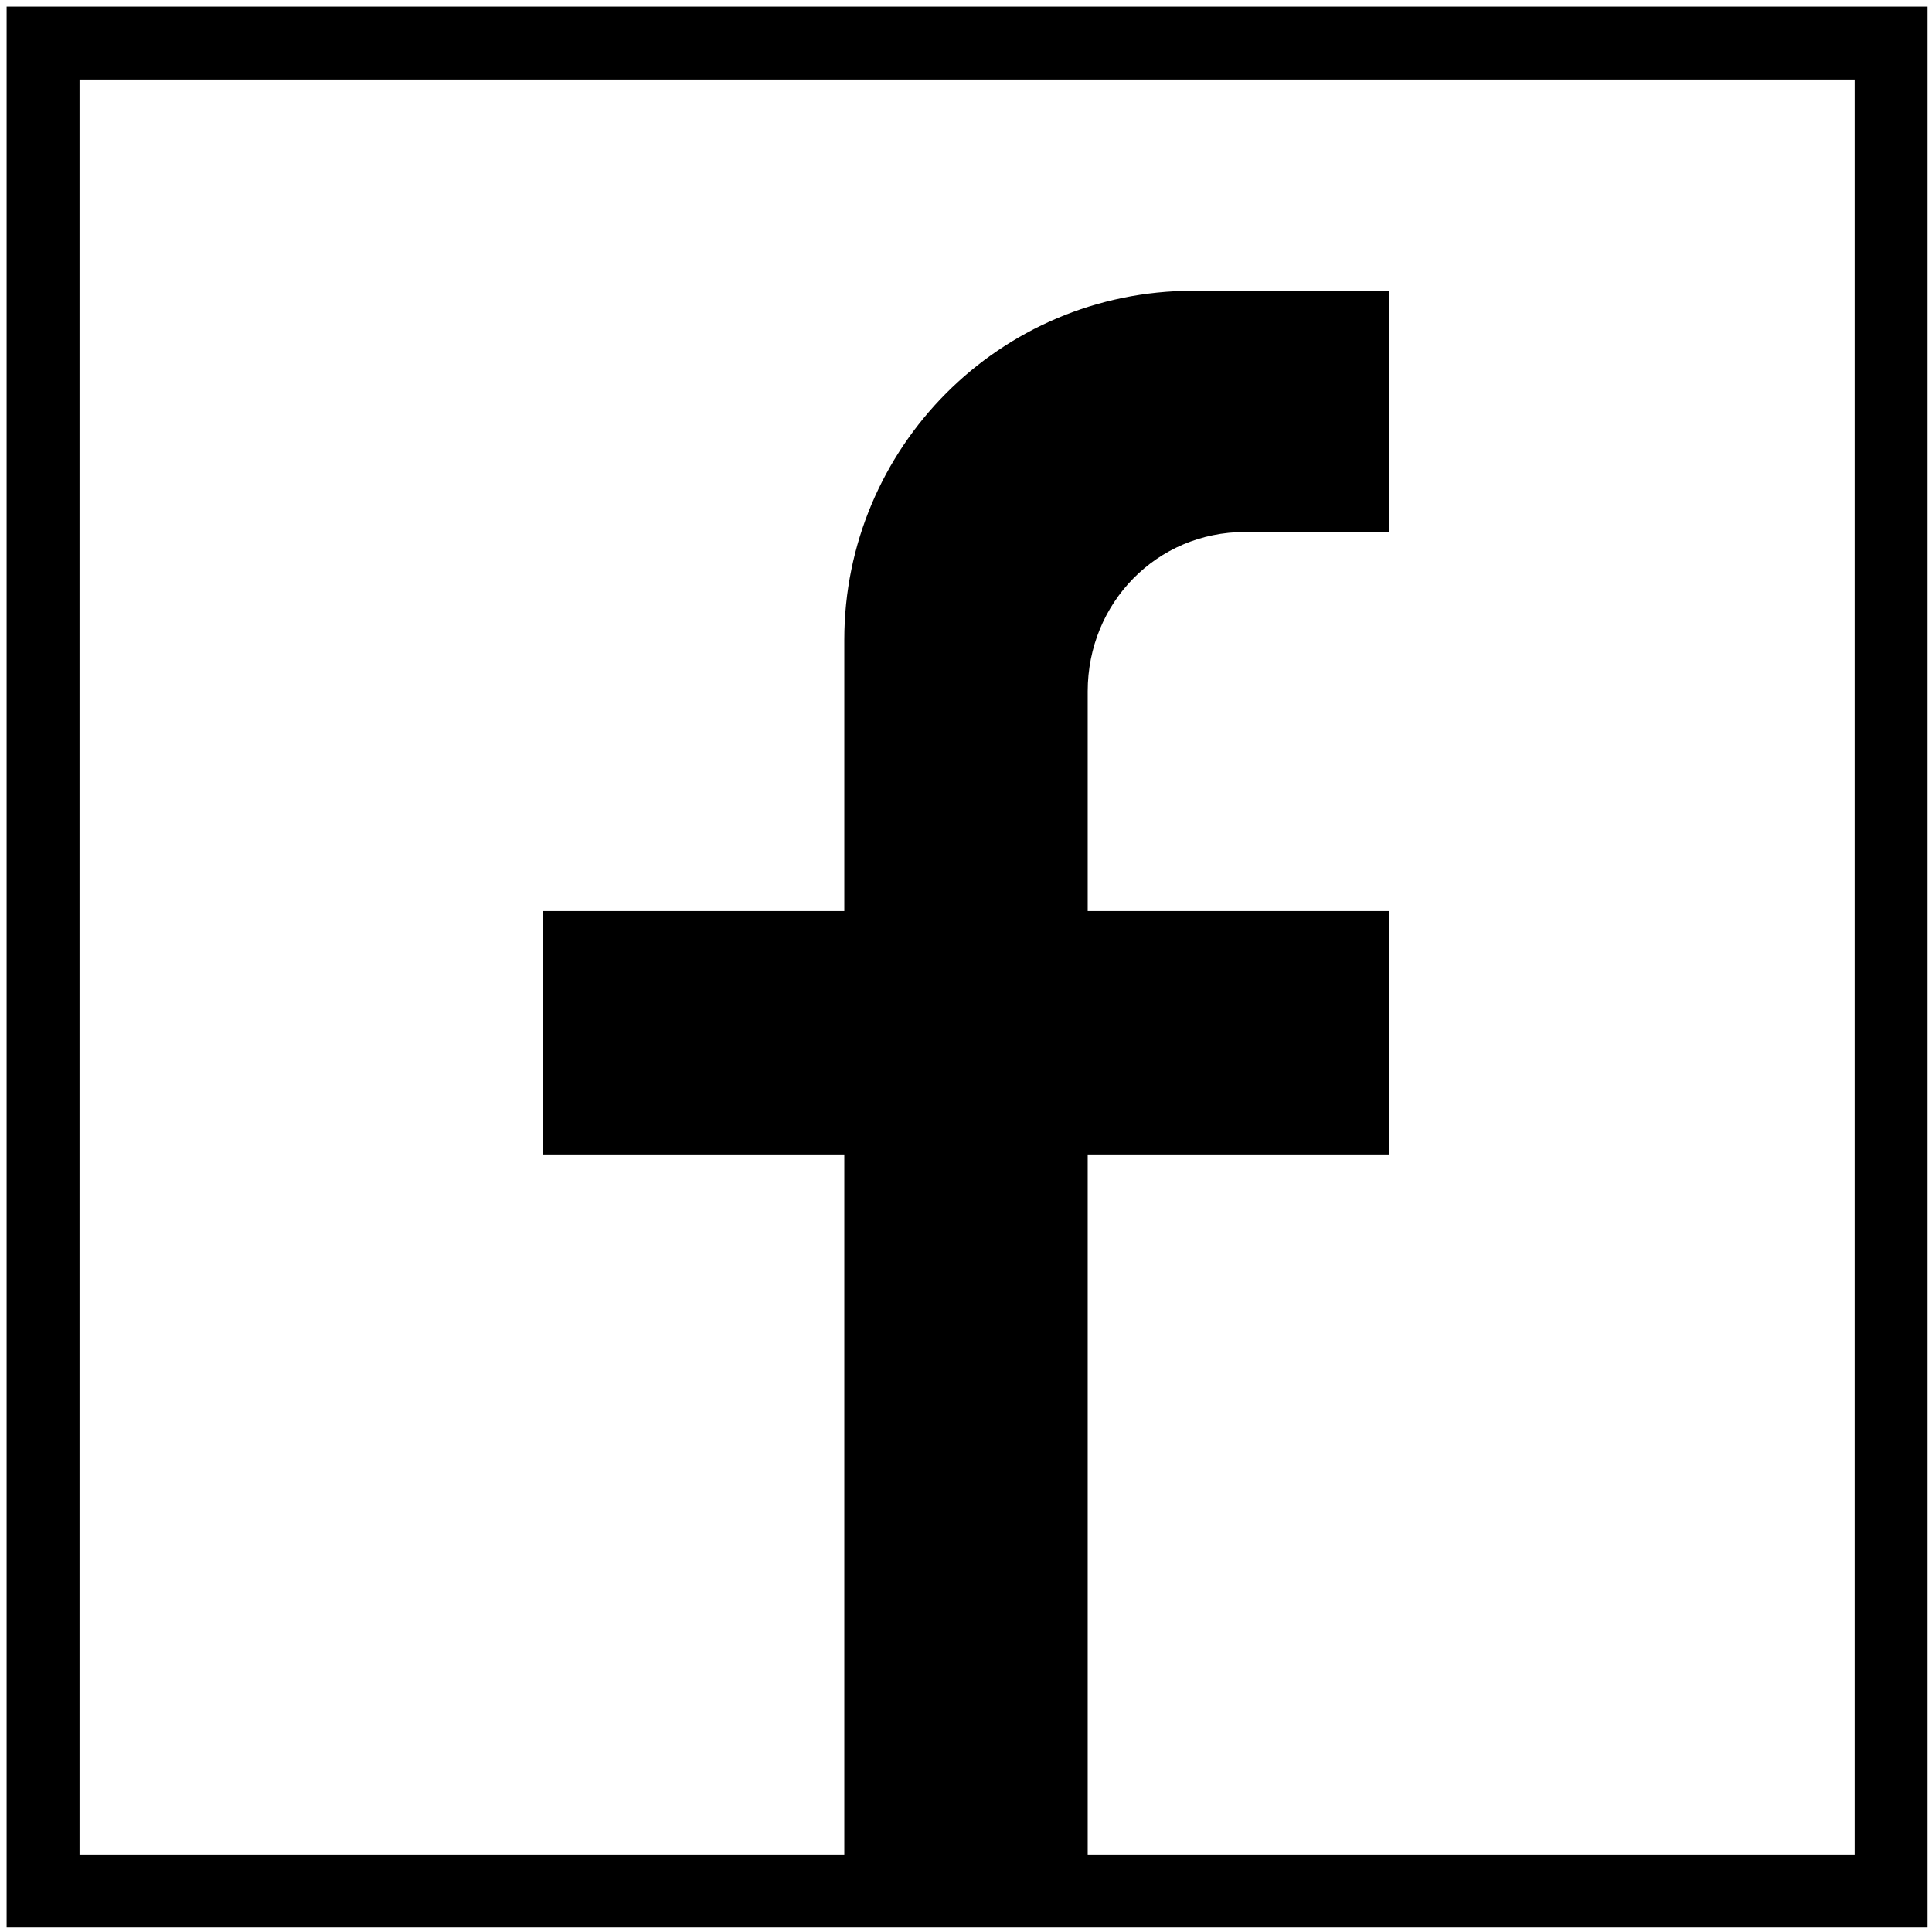 <svg xmlns="http://www.w3.org/2000/svg" fill="none" viewBox="0 0 106 106" height="106" width="106">
<g clip-path="url(#clip0_35_76)">
<path fill="black" d="M59.677 37.933V49.987H76.221V63.34H59.677V104.346H46.323V63.34H29.779V49.987H46.323V35.097C46.323 24.58 54.832 15.953 65.467 15.953H76.221V29.188H68.303C63.458 29.188 59.677 33.088 59.677 37.933Z"></path>
<path fill="black" d="M105.755 0.363V105.755H0.363V0.363H105.755ZM4.363 101.755H101.755V4.363H4.363V101.755Z"></path>
</g>
<defs>
<clipPath id="clip0_35_76">
<rect fill="white" height="106" width="106"></rect>
</clipPath>
</defs>
</svg>

